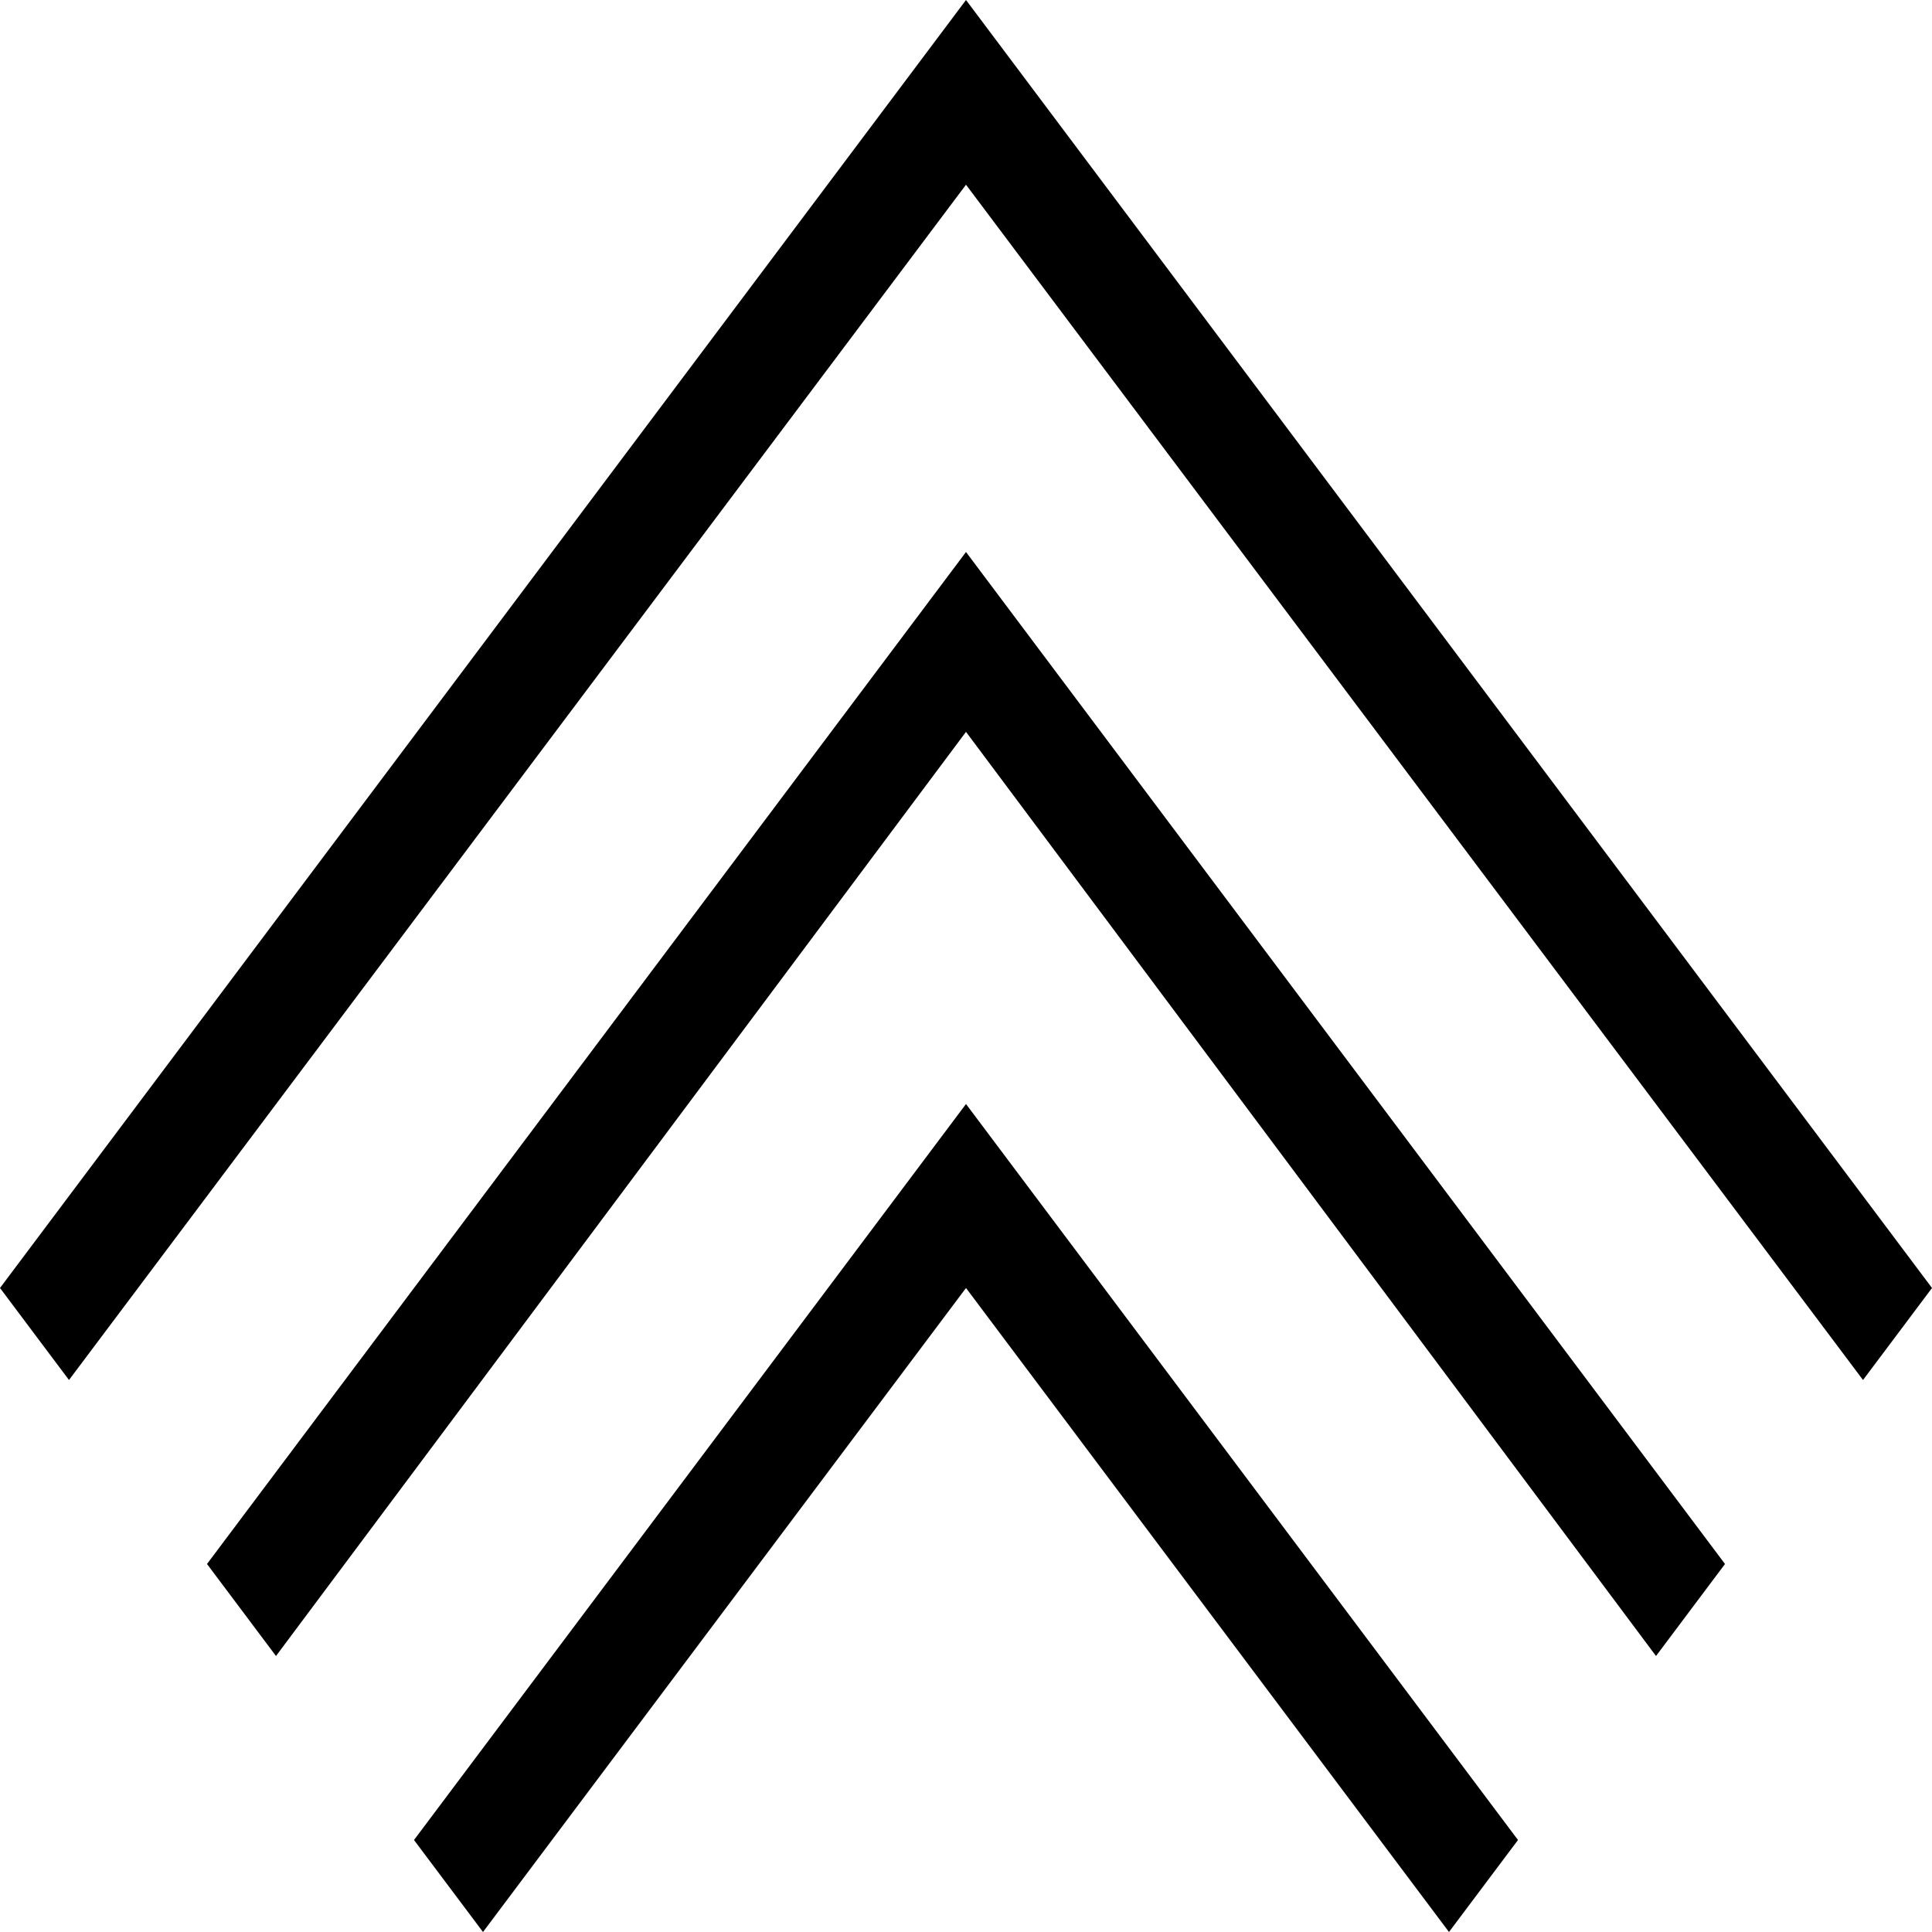 <svg xmlns="http://www.w3.org/2000/svg" preserveAspectRatio="none" data-bbox="20.5 40.5 159 119" viewBox="20.5 40.5 159 119" height="200" width="200" data-type="shape" aria-hidden="true" aria-label=""><g><path d="M100 74.5l-5.678 5.667-56.786 56.666 5.678 5.667L100 85.578l56.786 56.922 5.678-5.667-56.786-56.666L100 74.5z"></path><path d="M100 108.5l-5.678 5.667-39.75 39.667 5.678 5.666L100 119.833l39.749 39.667 5.679-5.666-39.75-39.667L100 108.5z"></path><path d="M105.678 46.166L100 40.5l-5.678 5.666L20.5 119.833l5.678 5.667L100 51.877l73.822 73.623 5.678-5.667-73.822-73.667z"></path></g></svg>